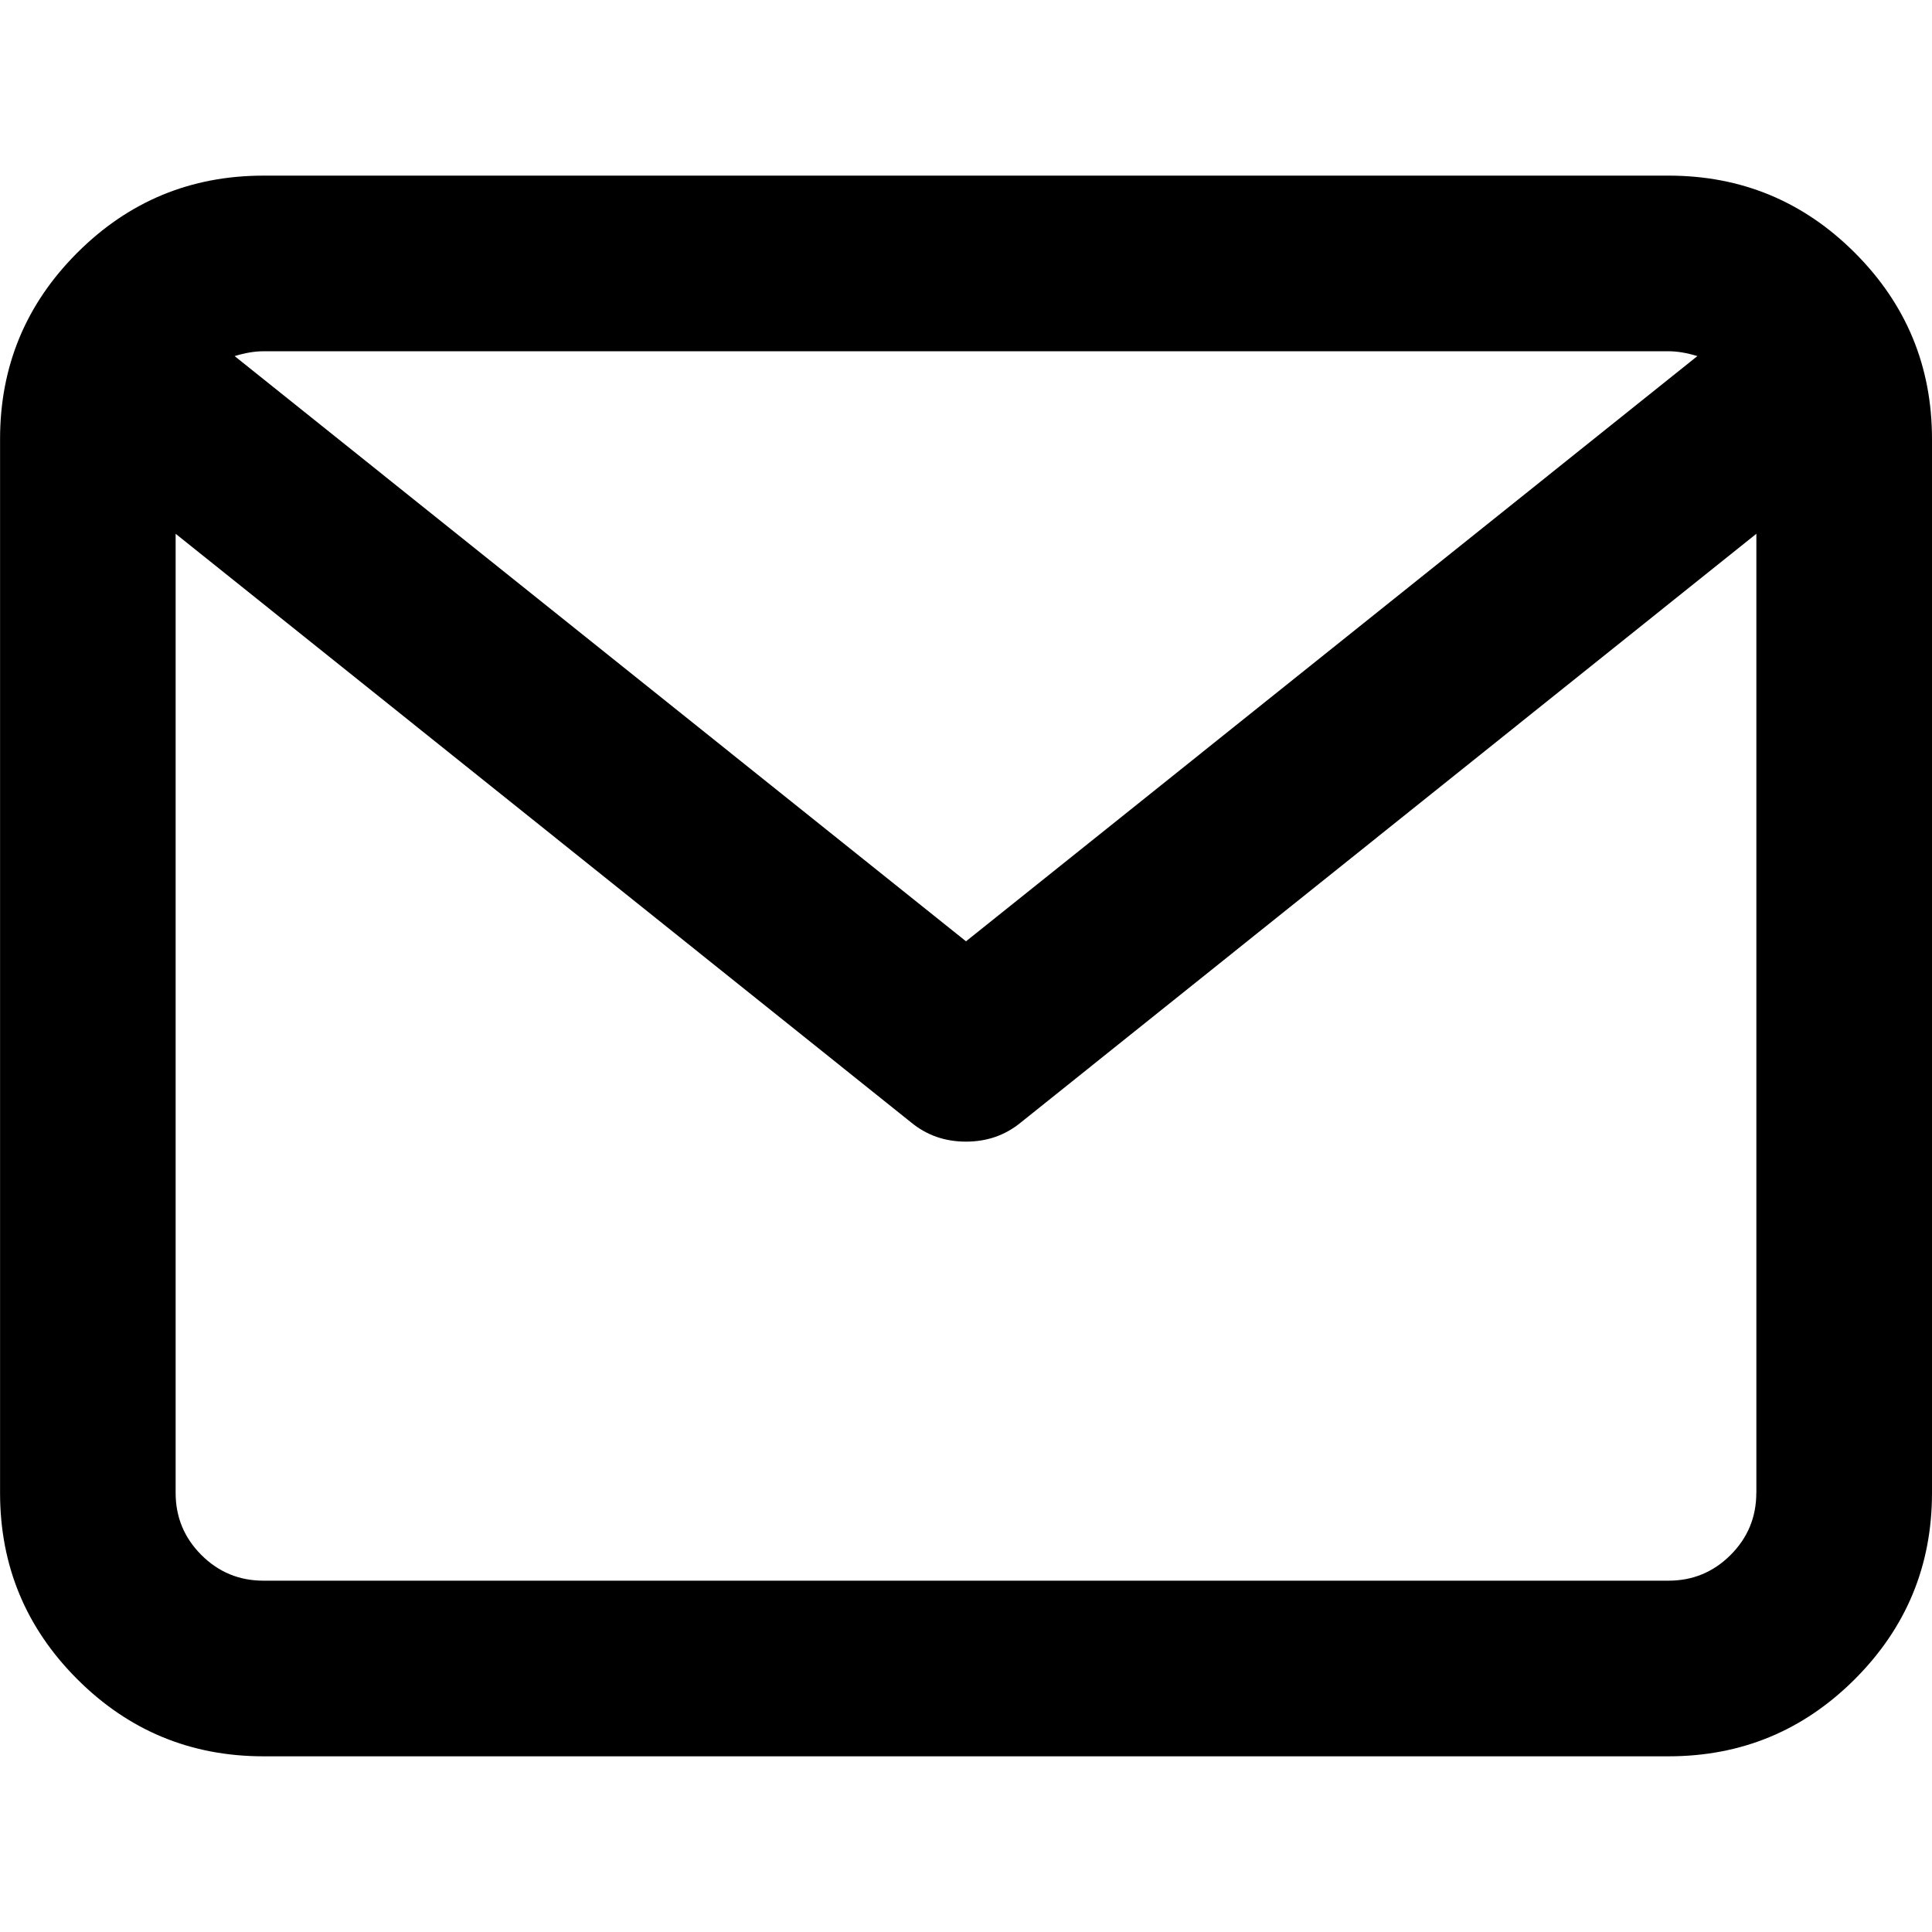 <?xml version="1.0" encoding="utf-8"?>
<!-- Generated by IcoMoon.io -->
<!DOCTYPE svg PUBLIC "-//W3C//DTD SVG 1.1//EN" "http://www.w3.org/Graphics/SVG/1.1/DTD/svg11.dtd">
<svg version="1.1" xmlns="http://www.w3.org/2000/svg" xmlns:xlink="http://www.w3.org/1999/xlink" width="32" height="32" viewBox="0 0 32 32">
<path d="M4.364 2.909h23.273q1.807 0 3.085 1.278t1.278 3.085v17.455q0 1.807-1.278 3.085t-3.085 1.278h-23.273q-1.807 0-3.085-1.278t-1.278-3.085v-17.455q0-1.807 1.278-3.085t3.085-1.278zM29.091 24.727v-15.886l-12.182 9.75q-0.386 0.318-0.909 0.318t-0.909-0.318l-12.182-9.75v15.886q0 0.602 0.426 1.028t1.028 0.426h23.273q0.602 0 1.028-0.426t0.426-1.028zM27.636 5.818h-23.273q-0.216 0-0.477 0.080l12.114 9.693 12.114-9.693q-0.261-0.080-0.477-0.080z"></path>
</svg>
